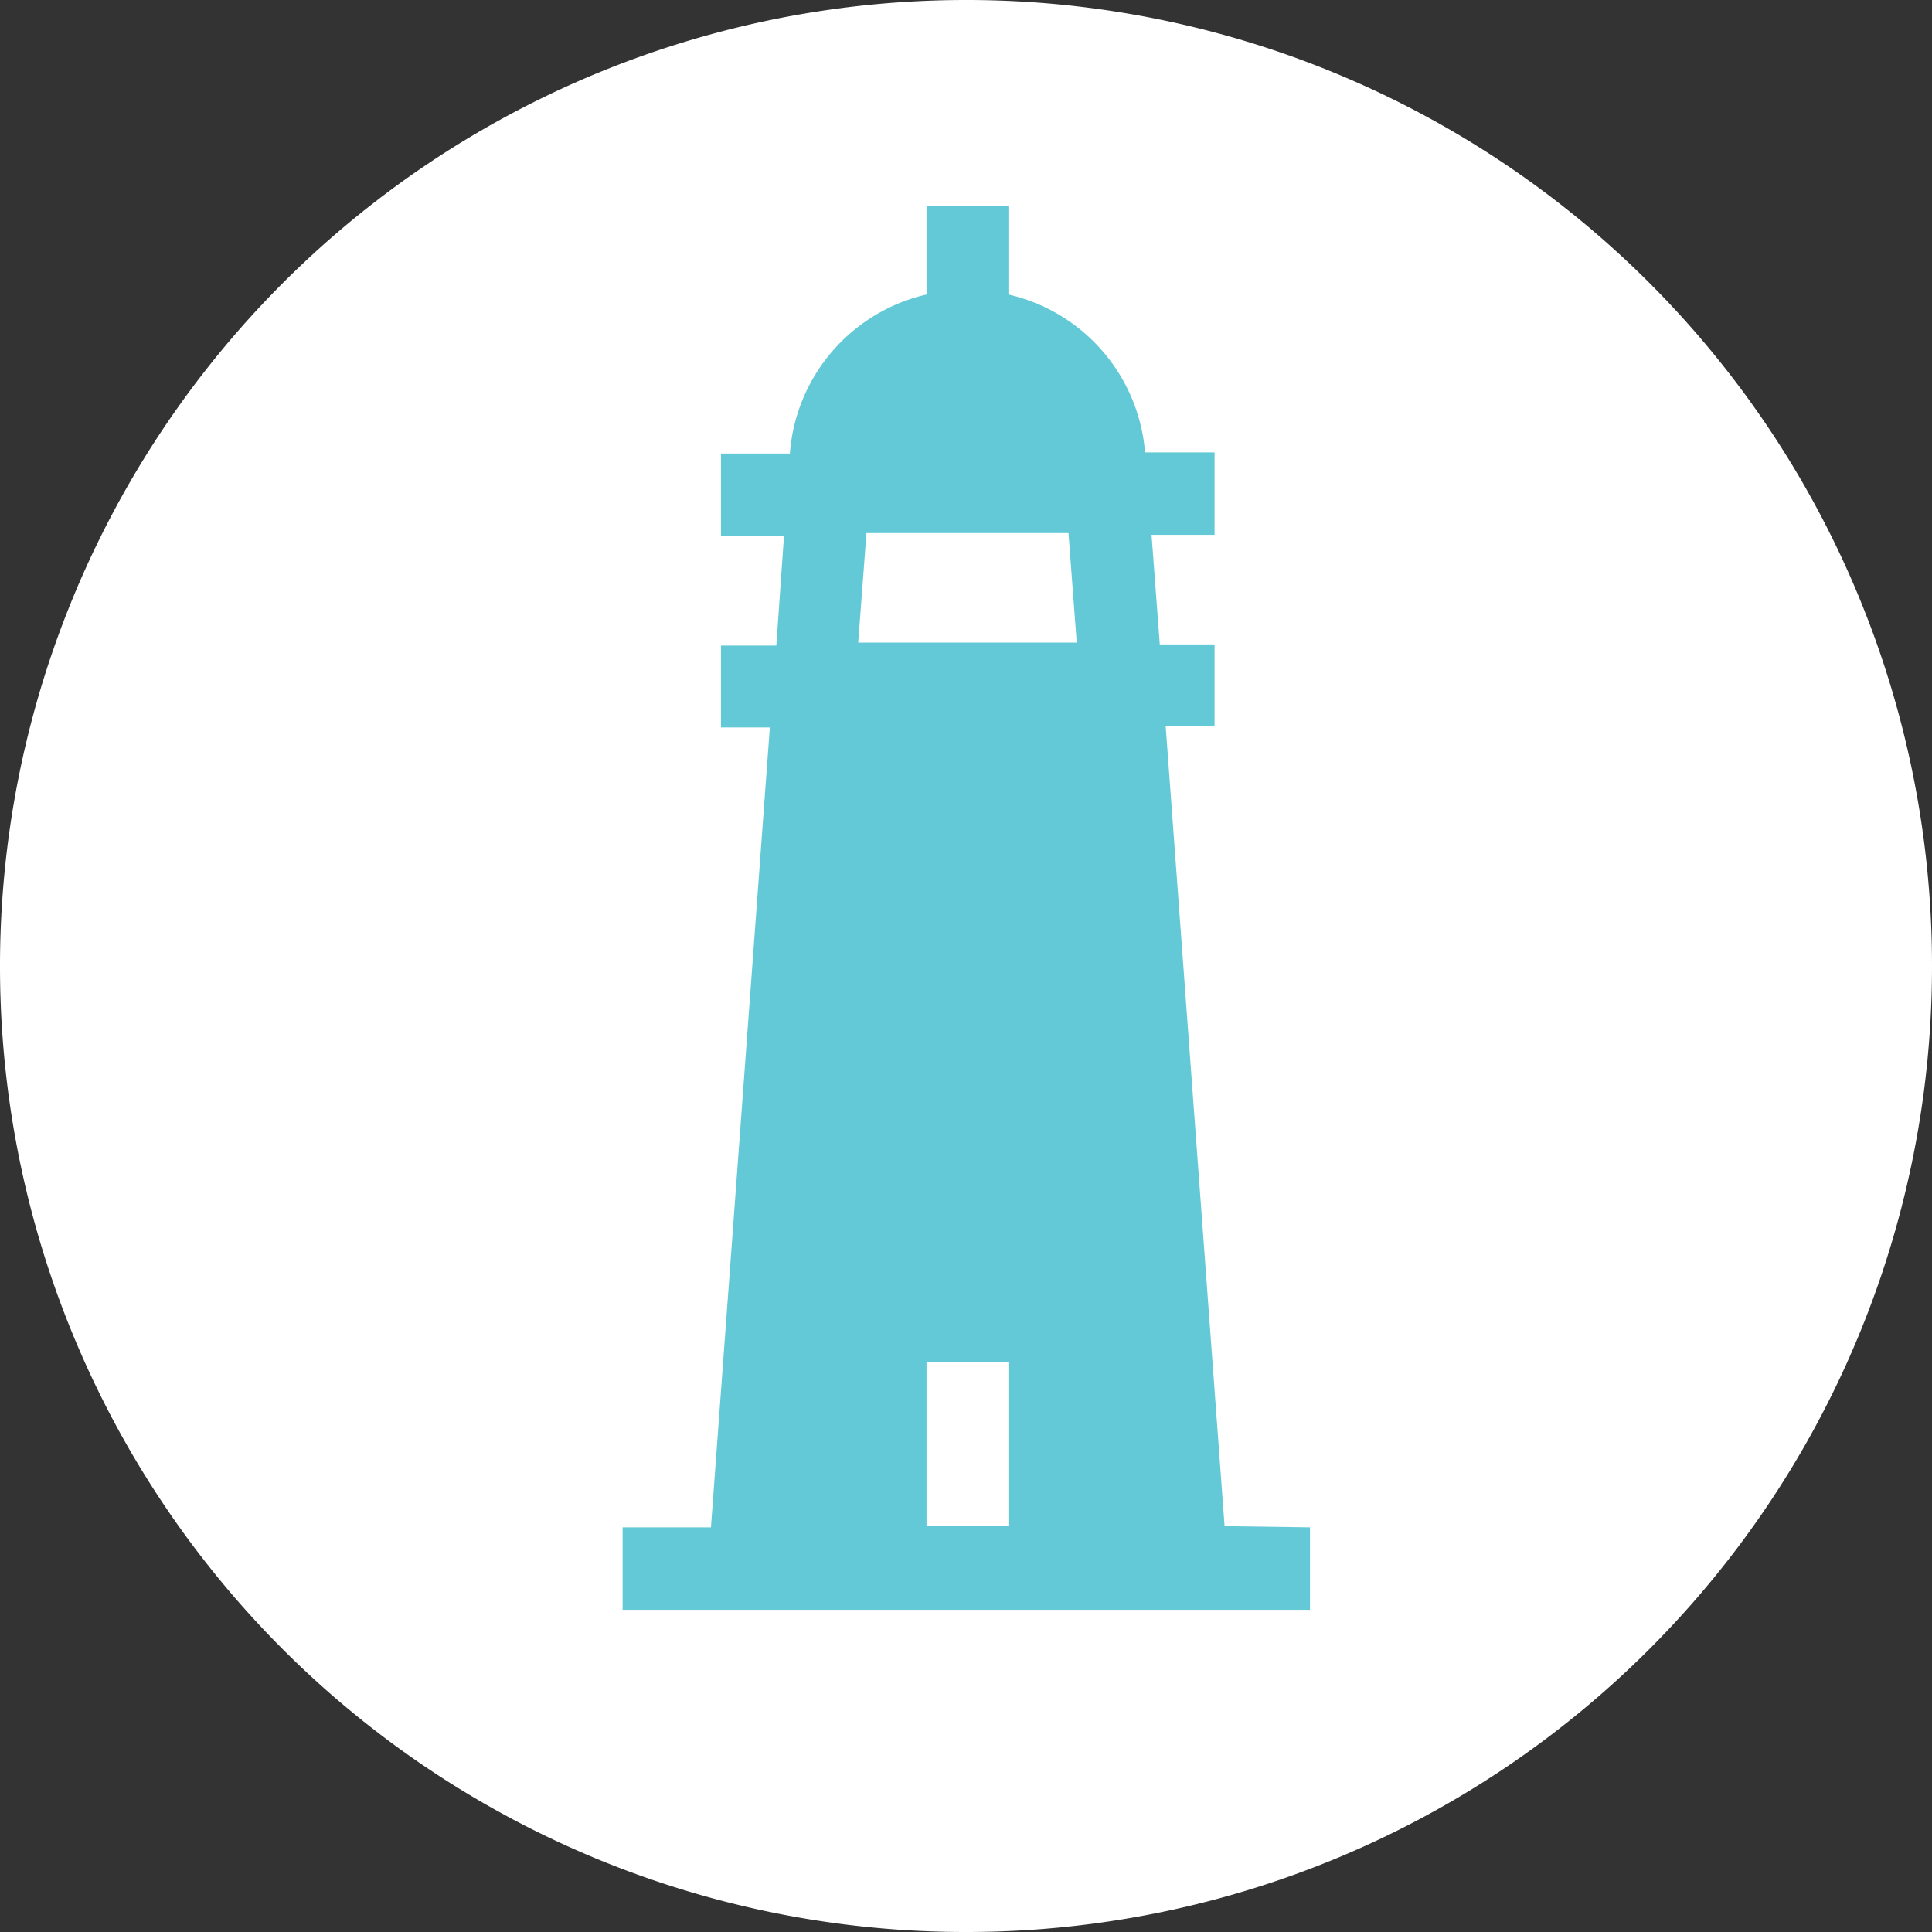 <svg xmlns="http://www.w3.org/2000/svg" viewBox="0 0 32.8 32.8"><rect x="0" y="0" width="32.8" height="32.8" fill="#333333" stroke="none"/><defs><style>.cls-1{fill:#fff;fill-rule:evenodd;}.cls-2{fill:#63c9d7;}</style></defs><g id="Layer_2" data-name="Layer 2"><g id="Layer_1-2" data-name="Layer 1"><path class="cls-1" d="M32.8,16.4h0A16.39,16.39,0,0,1,16.41,32.8h0A16.39,16.39,0,0,1,0,16.41H0A16.4,16.4,0,0,1,16.4,0h0A16.39,16.39,0,0,1,32.8,16.4Z"/><path class="cls-2" d="M20.79,25.91l-1-13.58h.83V10.94h-.93l-.14-1.86h1.07V7.68H19.44A3,3,0,0,0,17.12,5V3.5H15.73V5a3,3,0,0,0-2.32,2.7H12.24v1.4h1.07l-.13,1.86h-.94v1.39h.83l-1,13.58H10.57v1.4H22.24v-1.4Zm-3.67,0H15.73V23.12h1.39Zm-2.55-15,.14-1.86h3.43l.14,1.86Z"/></g></g></svg>